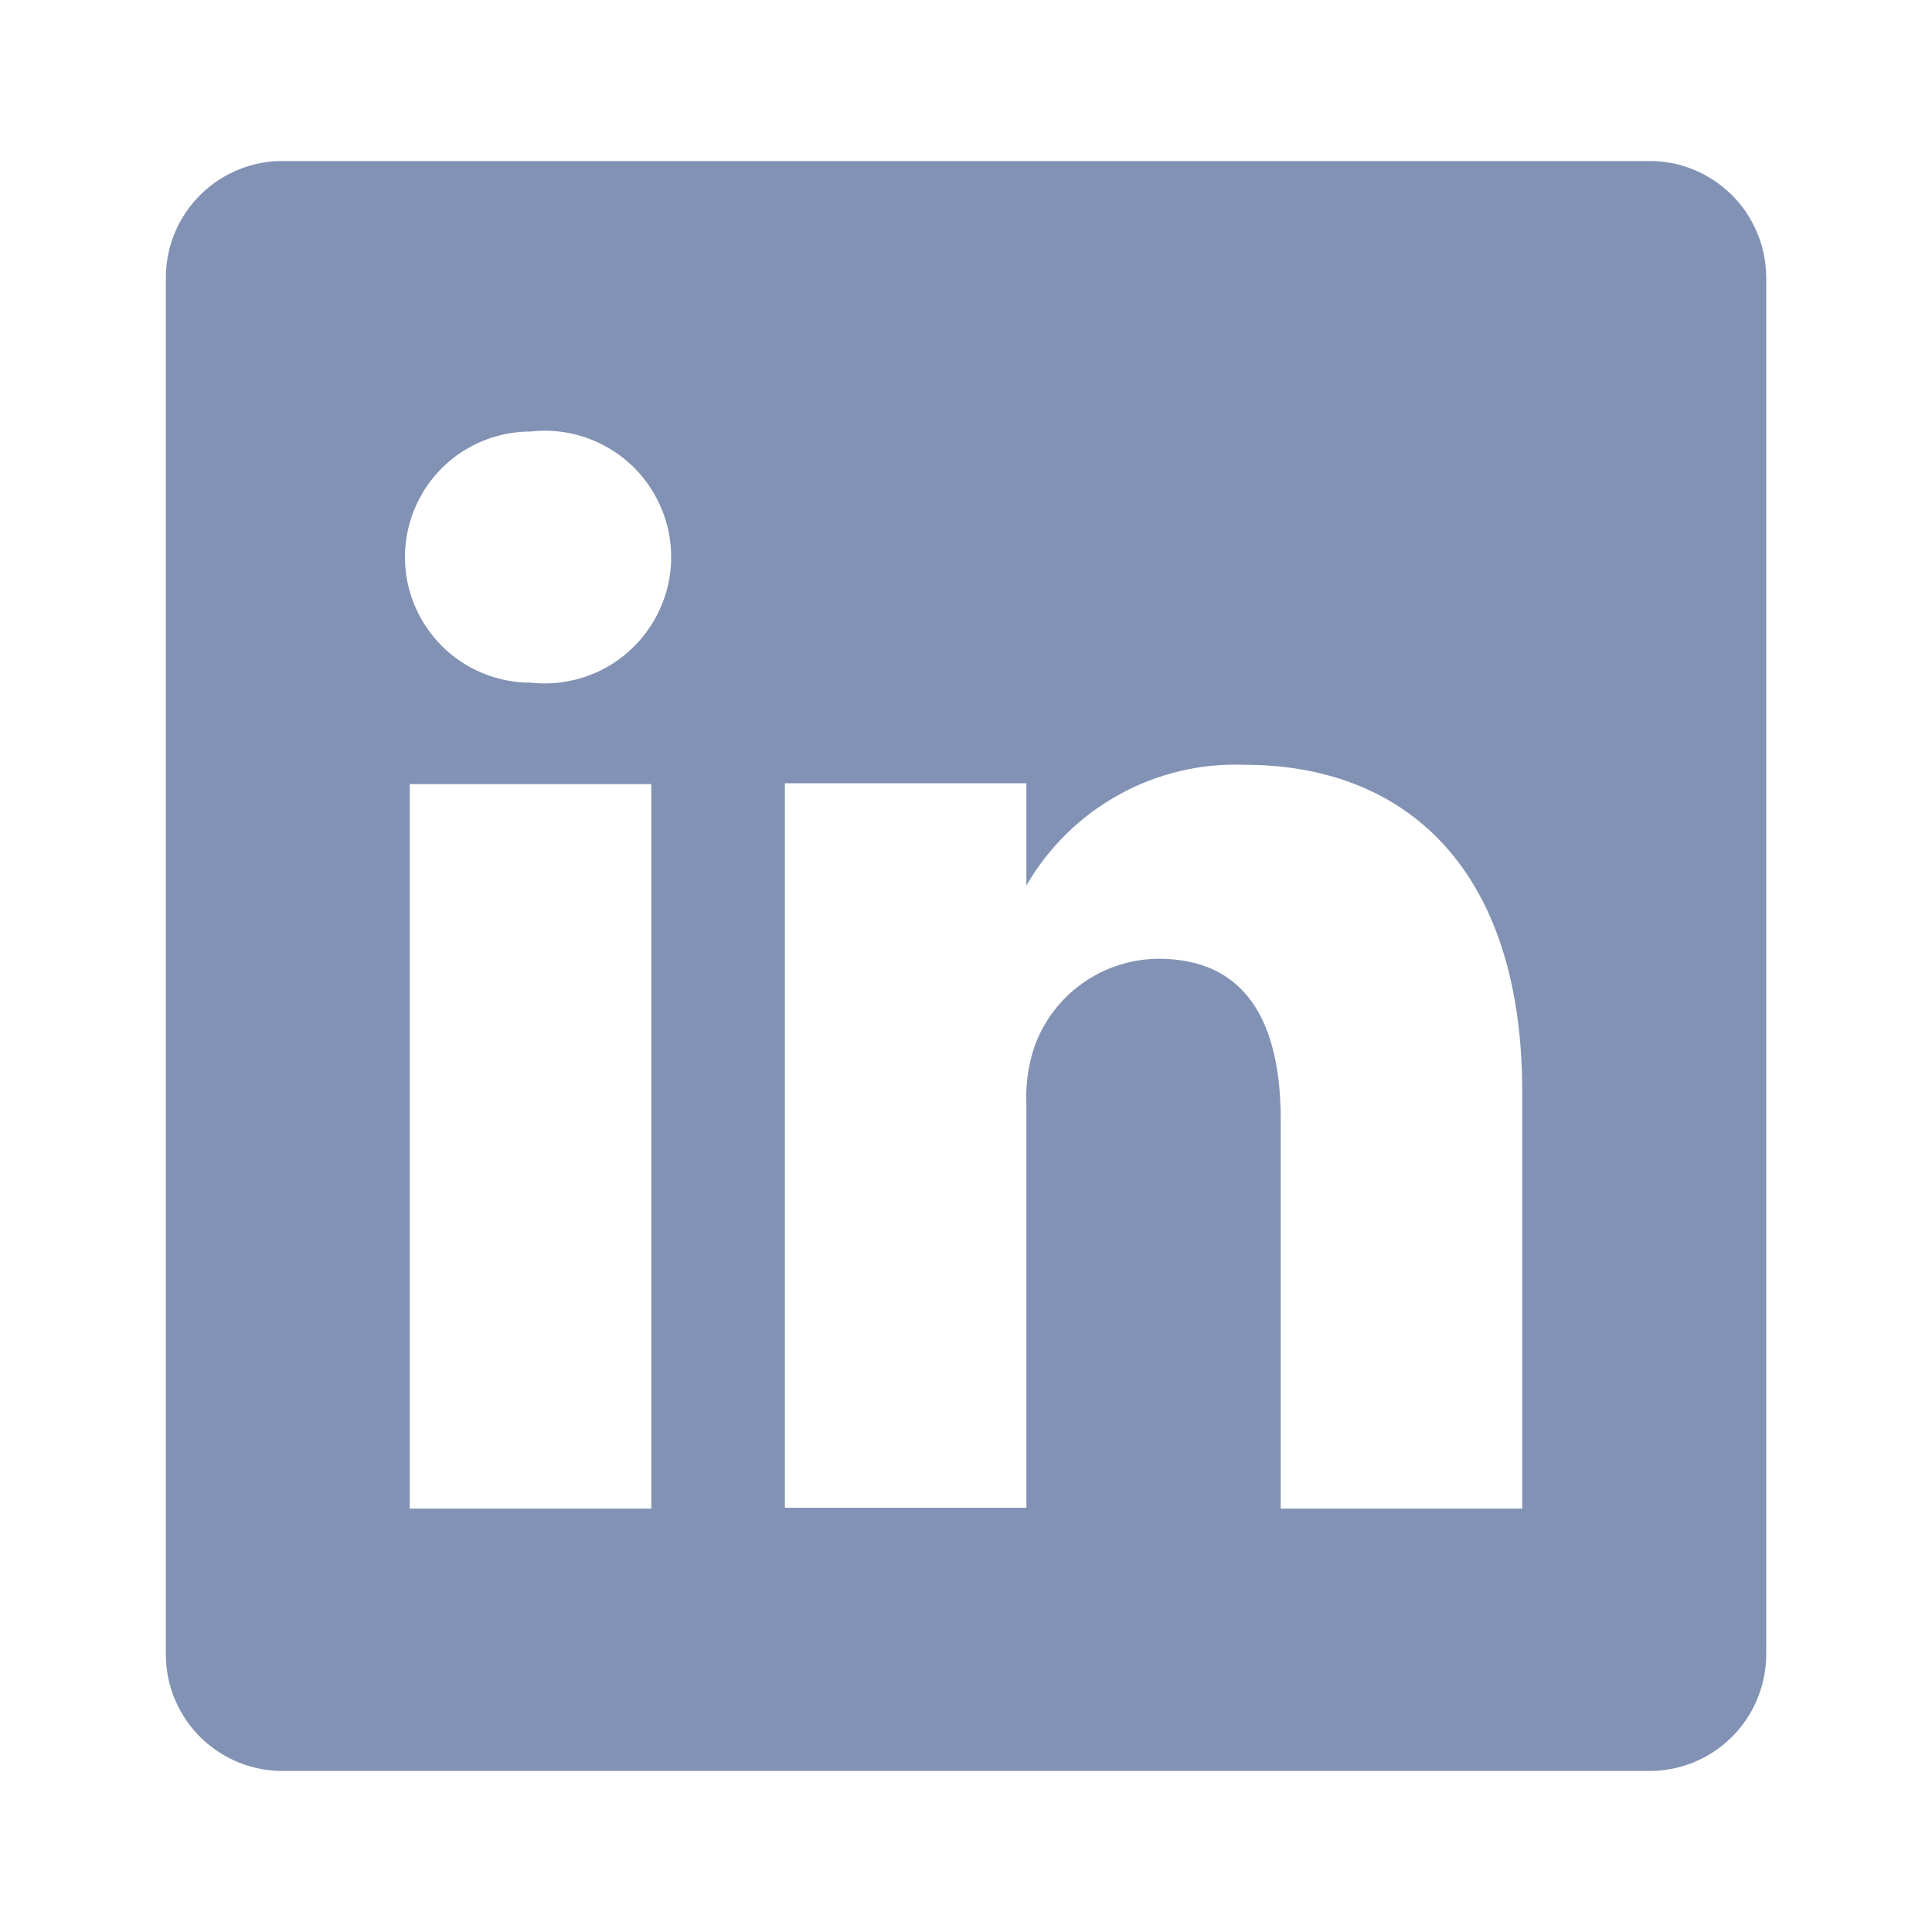 <svg width="20" height="20" viewBox="0 0 20 20" fill="none" xmlns="http://www.w3.org/2000/svg">
<path d="M17.058 1.667H2.942C2.783 1.664 2.626 1.693 2.478 1.752C2.331 1.811 2.196 1.898 2.082 2.009C1.969 2.119 1.878 2.251 1.815 2.397C1.752 2.543 1.719 2.7 1.717 2.858V17.142C1.719 17.3 1.752 17.457 1.815 17.603C1.878 17.749 1.969 17.881 2.082 17.991C2.196 18.102 2.331 18.189 2.478 18.248C2.626 18.306 2.783 18.335 2.942 18.333H17.058C17.217 18.335 17.375 18.306 17.522 18.248C17.67 18.189 17.804 18.102 17.918 17.991C18.032 17.881 18.122 17.749 18.185 17.603C18.248 17.457 18.281 17.3 18.284 17.142V2.858C18.281 2.7 18.248 2.543 18.185 2.397C18.122 2.251 18.032 2.119 17.918 2.009C17.804 1.898 17.67 1.811 17.522 1.752C17.375 1.693 17.217 1.664 17.058 1.667ZM6.742 15.617H4.242V8.117H6.742V15.617ZM5.492 7.067C5.147 7.067 4.816 6.93 4.573 6.686C4.329 6.442 4.192 6.111 4.192 5.767C4.192 5.422 4.329 5.091 4.573 4.847C4.816 4.604 5.147 4.467 5.492 4.467C5.675 4.446 5.86 4.464 6.036 4.52C6.211 4.576 6.373 4.668 6.511 4.791C6.648 4.913 6.758 5.064 6.833 5.232C6.909 5.4 6.948 5.582 6.948 5.767C6.948 5.951 6.909 6.133 6.833 6.301C6.758 6.469 6.648 6.62 6.511 6.742C6.373 6.865 6.211 6.958 6.036 7.013C5.86 7.069 5.675 7.087 5.492 7.067ZM15.758 15.617H13.258V11.592C13.258 10.583 12.9 9.925 11.992 9.925C11.711 9.927 11.437 10.015 11.207 10.178C10.978 10.34 10.804 10.569 10.709 10.833C10.643 11.029 10.615 11.235 10.625 11.442V15.608H8.125C8.125 15.608 8.125 8.792 8.125 8.108H10.625V9.167C10.852 8.773 11.183 8.448 11.581 8.228C11.978 8.007 12.429 7.9 12.883 7.917C14.55 7.917 15.758 8.992 15.758 11.3V15.617Z" fill="#8292B4"/>
</svg>
